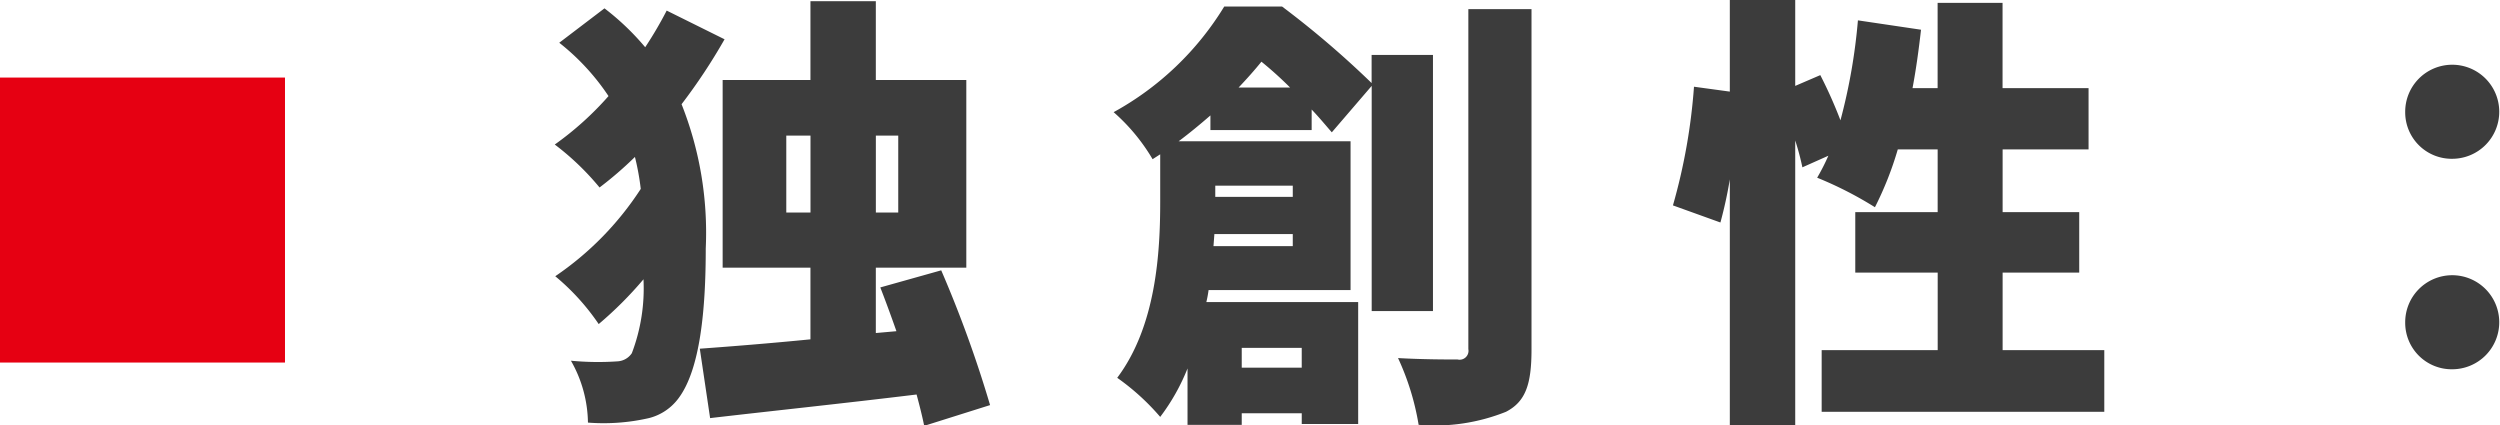 <svg id="グループ_7" data-name="グループ 7" xmlns="http://www.w3.org/2000/svg" width="245.624" height="41.8" viewBox="0 0 122.812 20.9">
  <defs>
    <style>
      .cls-1 {
        fill: #3c3c3c;
        fill-rule: evenodd;
      }

      .cls-2 {
        fill: #e60012;
      }
    </style>
  </defs>
  <path id="独創性_" data-name="独創性：" class="cls-1" d="M272.751,1569.71a19.135,19.135,0,0,1-1.056,1.8,12.578,12.578,0,0,0-2-1.91l-2.222,1.69a11.275,11.275,0,0,1,2.42,2.62,15.392,15.392,0,0,1-2.64,2.38,13.052,13.052,0,0,1,2.2,2.11,18,18,0,0,0,1.738-1.5,12.4,12.4,0,0,1,.286,1.57,15.119,15.119,0,0,1-4.2,4.29,11.246,11.246,0,0,1,2.134,2.35,18.387,18.387,0,0,0,2.2-2.2,8.956,8.956,0,0,1-.572,3.63,0.906,0.906,0,0,1-.682.4,14.012,14.012,0,0,1-2.31-.03,6.286,6.286,0,0,1,.836,3.04,9.972,9.972,0,0,0,2.992-.22,2.588,2.588,0,0,0,1.453-.97c1.078-1.43,1.342-4.4,1.342-7.37a17.1,17.1,0,0,0-1.188-7.08,28.3,28.3,0,0,0,2.112-3.19Zm5.875,9.92v-3.78h1.189v3.78h-1.189Zm5.5-3.78v3.78h-1.1v-3.78h1.1Zm4.511,13.24a58.625,58.625,0,0,0-2.4-6.62l-2.992.84c0.264,0.68.528,1.4,0.792,2.15l-1.012.09v-3.21h4.445v-9.22h-4.445v-3.87h-3.212v3.87H275.5v9.22h4.313v3.52c-2.025.2-3.917,0.35-5.435,0.46l0.506,3.41c2.816-.33,6.535-0.72,10.143-1.16,0.154,0.57.286,1.1,0.374,1.54Zm12.208-15.6c0.418-.44.792-0.86,1.122-1.27a17.935,17.935,0,0,1,1.408,1.27h-2.53Zm2.662,4.82v0.55H299.7v-0.55h3.807Zm-3.895,2.97,0.044-.59h3.851v0.59h-3.895Zm4.335,5v0.97H301v-0.97h2.948Zm6.447-1.81v-12.58h-3.014v1.38a45.92,45.92,0,0,0-4.4-3.76h-2.839a14.572,14.572,0,0,1-5.434,5.19,9.425,9.425,0,0,1,1.914,2.31l0.374-.24v2.33c0,2.51-.2,6.1-2.112,8.65a11.512,11.512,0,0,1,2.112,1.92,10.155,10.155,0,0,0,1.342-2.38v2.77H301v-0.57h2.948v0.53h2.772v-5.99h-7.459a5.556,5.556,0,0,0,.11-0.59h6.975v-7.31H297.9c0.55-.41,1.078-0.85,1.562-1.27v0.72h4.973v-1.01c0.4,0.42.726,0.82,0.99,1.12l1.959-2.28v11.06H310.4Zm1.738-14.83v16.7a0.437,0.437,0,0,1-.528.51c-0.44,0-1.716,0-2.926-.07a12.625,12.625,0,0,1,1.012,3.28,9.425,9.425,0,0,0,4.29-.64c0.969-.5,1.255-1.36,1.255-3.06v-16.72h-3.1Zm26.246,16.75v-3.81h3.763v-2.97h-3.763v-3.08H342.6v-3.01h-4.225v-4.19h-3.19v4.19h-1.233c0.176-.93.308-1.9,0.418-2.87l-3.1-.46a28.162,28.162,0,0,1-.858,4.91,22.2,22.2,0,0,0-.99-2.22l-1.232.53v-4.23h-3.213v4.51l-1.76-.24a28.7,28.7,0,0,1-1.034,5.83l2.332,0.84a20.91,20.91,0,0,0,.462-2.12v12.08h3.213v-13.99a12.621,12.621,0,0,1,.352,1.32l1.276-.57a10.456,10.456,0,0,1-.55,1.08,18.359,18.359,0,0,1,2.838,1.45,16.477,16.477,0,0,0,1.122-2.84h1.959v3.08H331.14v2.97h4.049v3.81h-5.7v3.03h13.884v-3.03h-5Zm22.109-9.4a2.31,2.31,0,1,0-2.332-2.29A2.283,2.283,0,0,0,360.488,1576.99Zm0,10.34a2.31,2.31,0,1,0-2.332-2.29A2.283,2.283,0,0,0,360.488,1587.33Z" transform="translate(-240 -1569.19)"/>
  <rect id="長方形_25" data-name="長方形 25" class="cls-2" y="3.81" width="14" height="14"/>
</svg>
